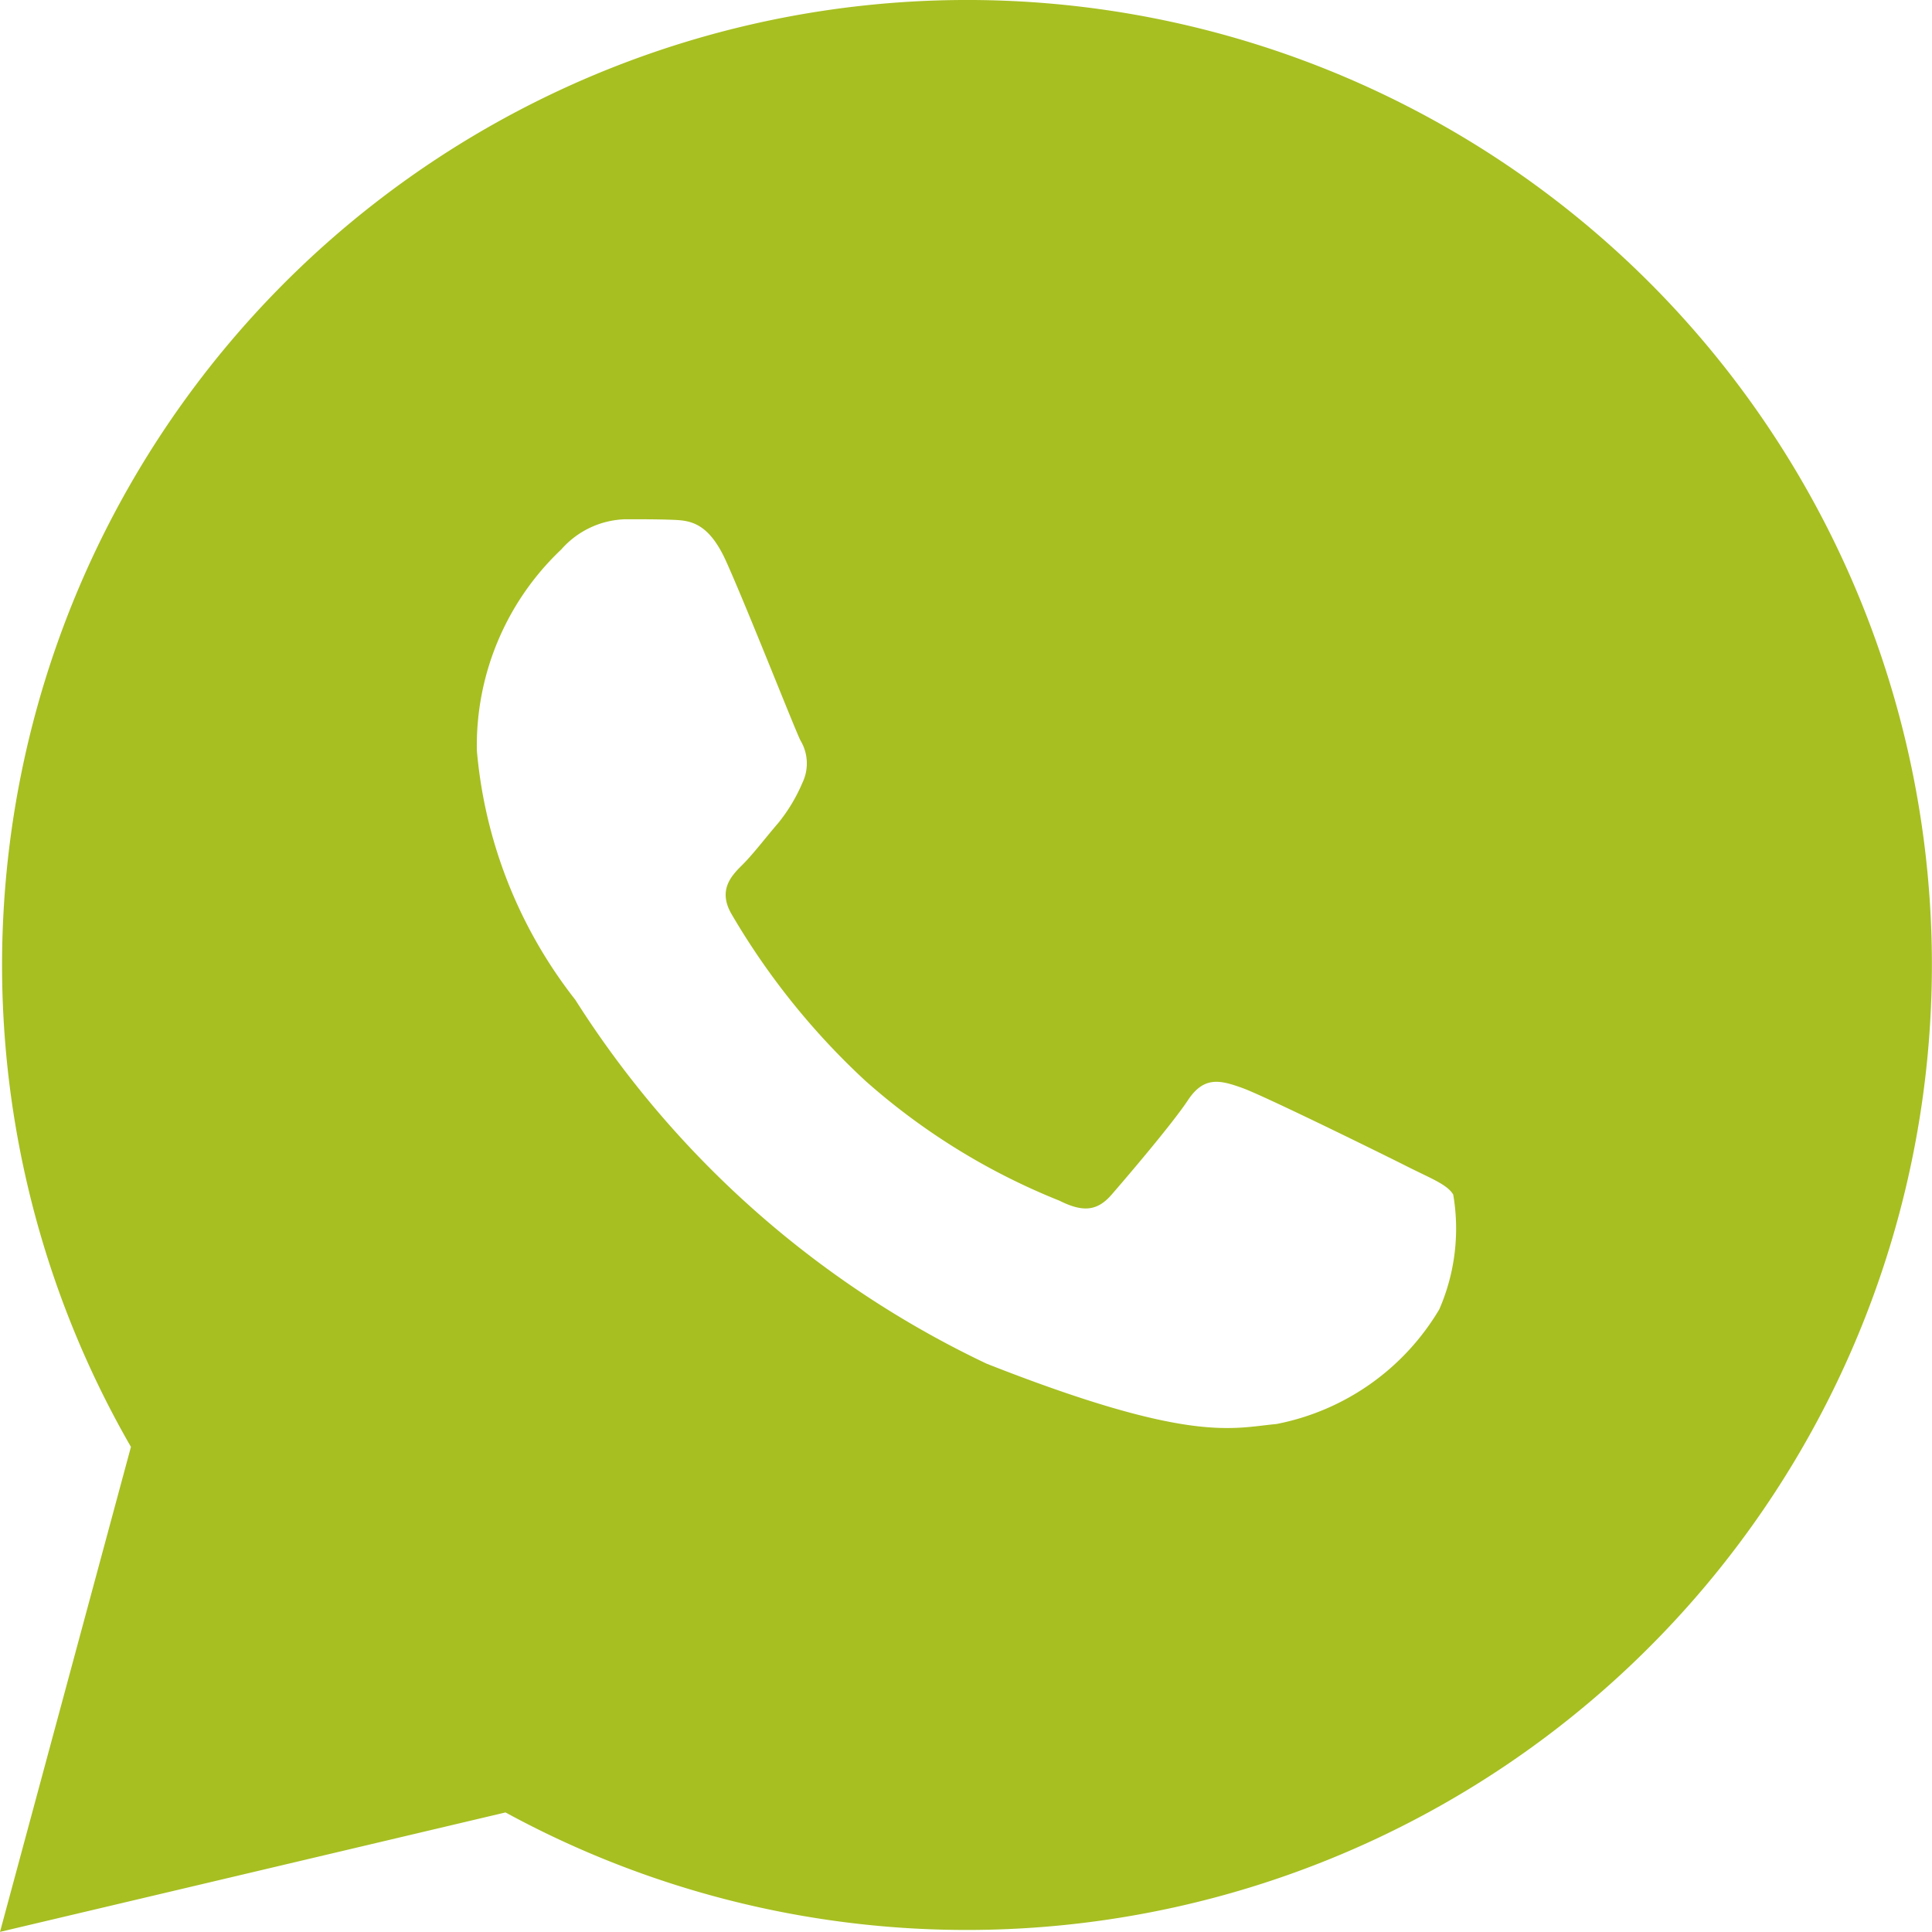 <svg xmlns="http://www.w3.org/2000/svg" width="18.001" height="18.002" viewBox="0 0 18.001 18.002">
  <path id="icons8-whatsapp" d="M17.371,4.635A8.992,8.992,0,0,0,3.22,15.481L2,20l4.71-1.113a8.983,8.983,0,0,0,4.3,1.095h0A8.993,8.993,0,0,0,17.371,4.635ZM15.41,14.2a2.266,2.266,0,0,1-1.517,1.068c-.412.038-.8.186-2.7-.562A9.213,9.213,0,0,1,7.36,11.315a4.368,4.368,0,0,1-.917-2.323A2.515,2.515,0,0,1,7.23,7.119a.824.824,0,0,1,.6-.281c.149,0,.3,0,.43.005.16.006.338.014.506.388.2.445.636,1.555.692,1.668a.415.415,0,0,1,.019.393,1.559,1.559,0,0,1-.224.374c-.113.131-.236.293-.337.393s-.23.234-.1.458a6.758,6.758,0,0,0,1.249,1.555,6.171,6.171,0,0,0,1.806,1.115c.225.113.356.094.487-.057s.562-.655.711-.88.3-.187.506-.113,1.311.618,1.535.731.374.168.43.262A1.881,1.881,0,0,1,15.41,14.2Z" transform="translate(-2 -2)" fill="#a7bf21"/>
</svg>
